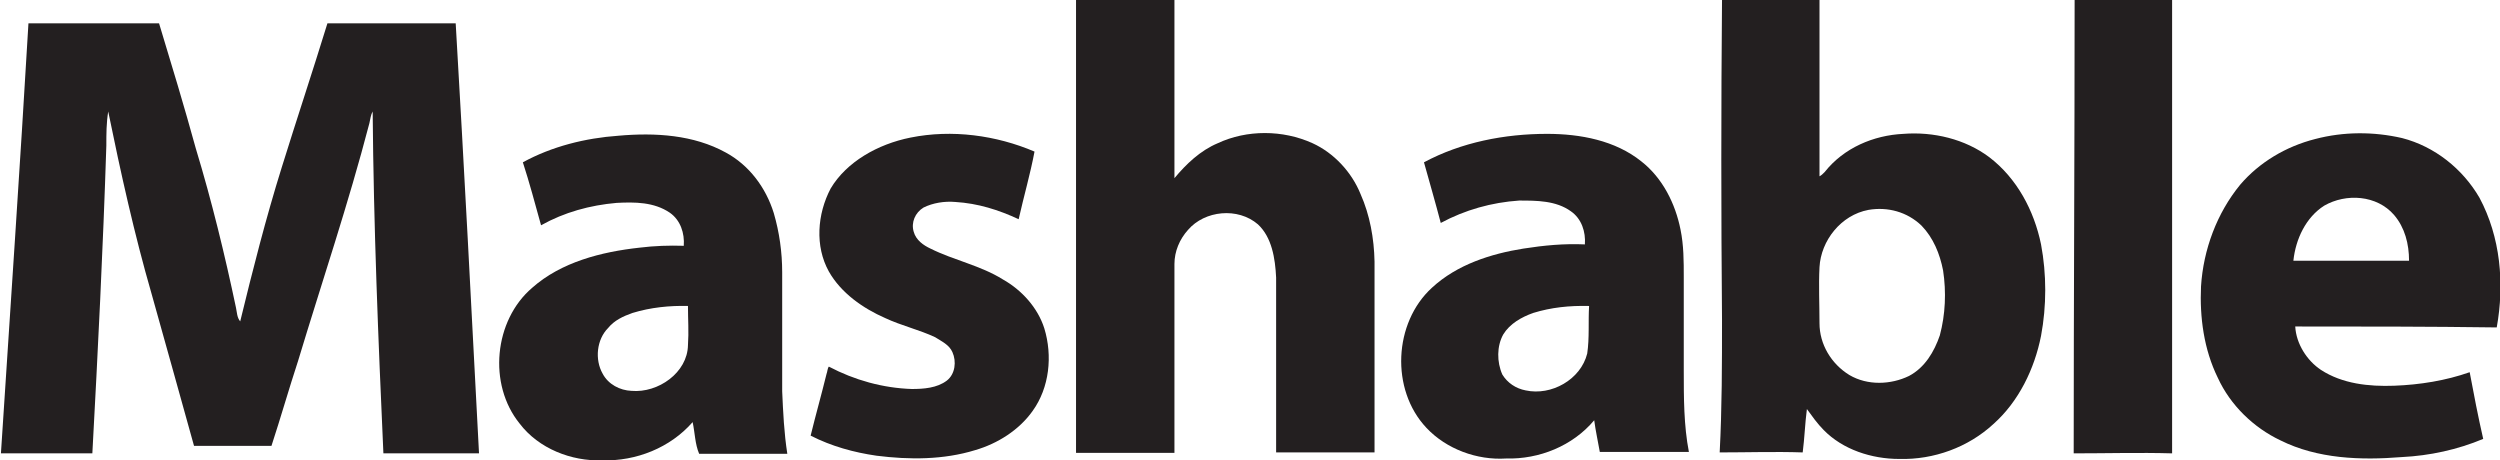 <svg xmlns="http://www.w3.org/2000/svg" xmlns:xlink="http://www.w3.org/1999/xlink" version="1.1" id="Layer_1" x="0px" y="0px" width="536px" height="98.7px" viewBox="-1989 2219.2 536 98.7" style="enable-background: new -1989 2219.2 536 98.7;" xml:space="preserve" class="svg replaced-svg">
                    <style type="text/css">
                        .st0 {
                            fill: #231F20;
                        }
</style>
                    <g>
                    <path class="st0" d="M-1758.3,2219.2c7,0,13.9,0,21.1,0c0,12.7,0,25.5,0,38.2c2.5-3,5.5-5.9,9.3-7.5c6.2-2.9,13.9-2.9,20.3,0   c4.6,2.1,8.4,6.2,10.3,10.9c2,4.5,2.9,9.5,3,14.5c0,13.6,0,27.3,0,40.9c-7,0-13.9,0-21.1,0c0-12.5,0-25,0-37.5   c-0.2-4.1-0.9-8.6-3.9-11.4c-4.3-3.7-11.4-3-15,1.2c-1.8,2-2.9,4.6-2.9,7.3c0,13.6,0,26.9,0,40.5c-7,0-14.1,0-21.1,0   C-1758.3,2283.8-1758.3,2251.5-1758.3,2219.2L-1758.3,2219.2z"></path>
                    <path class="st0" d="M-1544.2,2219.2c7,0,13.9,0,20.9,0c0,29.4,0,58.9,0,88.5c0,2.9,0,5.9,0,8.7c-7-0.2-14.1,0-21.1,0   C-1544.4,2283.8-1544.2,2251.5-1544.2,2219.2L-1544.2,2219.2z"></path>
                    <path class="st0" d="M-1982.9,2224.2c9.3,0,18.7,0,28,0c2.7,8.9,5.4,17.8,7.9,26.9c3.4,11.2,6.2,22.7,8.6,34.1   c0.2,0.9,0.2,2.1,0.9,2.9c2.7-11.1,5.5-22.1,8.9-33c3.2-10.3,6.6-20.5,9.8-30.9c9.1,0,18.4,0,27.5,0c1.8,30.7,3.4,61.4,5,92.2   c-6.8,0-13.7,0-20.5,0c-1.1-24.4-2.1-48.7-2.3-73.3c-0.4,0.7-0.5,1.6-0.7,2.5c-4.5,17.3-10.2,34.1-15.3,51   c-2,6.1-3.7,12.1-5.7,18.2c-5.5,0-11.1,0-16.6,0c-3-10.9-6.1-21.8-9.1-32.6c-3.7-12.8-6.6-25.9-9.3-39.1c-0.4,2.5-0.4,4.8-0.4,7.3   c-0.7,21.9-1.8,43.9-3,66c-6.6,0-13,0-19.6,0C-1986.8,2285.6-1984.7,2254.9-1982.9,2224.2L-1982.9,2224.2z"></path>
                    <path class="st0" d="M-1793.8,2248.7c8.9-1.8,18.4-0.5,26.6,3c-0.9,4.8-2.3,9.6-3.4,14.5c-4.3-2-8.7-3.4-13.6-3.7   c-2.3-0.2-4.8,0.2-6.8,1.2c-1.8,1.1-2.7,3.2-2.1,5.2c0.5,1.8,2.1,2.9,3.6,3.6c5,2.5,10.7,3.6,15.5,6.6c4.1,2.3,7.5,6.1,8.9,10.5   c1.8,5.9,1.1,12.7-2.5,17.7c-2.9,4.1-7.5,7-12.3,8.4c-6.8,2.1-14.1,2.1-21.2,1.2c-4.8-0.7-9.6-2-14.1-4.3c1.1-4.5,2.3-8.7,3.4-13.2   c0.2-0.5,0.2-1.2,0.5-1.6c5.5,2.9,11.6,4.6,17.8,4.8c2.5,0,5.4-0.2,7.5-1.8c1.8-1.4,2.1-4.1,1.2-6.1c-0.7-1.6-2.3-2.3-3.7-3.2   c-3.4-1.6-7.3-2.5-10.7-4.1c-4.8-2.1-9.5-5.4-12.1-10c-3-5.4-2.5-12.3,0.4-17.8C-1807.5,2253.9-1800.8,2250.1-1793.8,2248.7   L-1793.8,2248.7z"></path>
                    <path class="st0" d="M-1492.6,2249c6.1-1.6,12.5-1.6,18.6-0.2c7,1.8,13,6.6,16.6,12.8c4.5,8.4,5.4,18.4,3.7,27.8   c-14.5-0.2-28.9-0.2-43.2-0.2c0.2,3.7,2.5,7.3,5.5,9.3c4.6,3,10.3,3.6,15.7,3.4c5.5-0.2,11.1-1.1,16.2-2.9   c0.9,4.8,1.8,9.5,2.9,14.3c-5.5,2.3-11.4,3.6-17.5,3.9c-8.7,0.7-18,0.4-26-3.6c-5.7-2.7-10.7-7.5-13.4-13.4c-3-6.1-3.9-13-3.6-19.6   c0.5-7.9,3.4-15.7,8.4-21.8C-1504.6,2254-1498.9,2250.6-1492.6,2249L-1492.6,2249z M-1490.7,2263.3c-3.9,2.5-6.1,7.1-6.6,11.8   c8.2,0,16.4,0,24.8,0c0-3.6-0.9-7.1-3.2-9.8C-1479.4,2261-1486,2260.6-1490.7,2263.3L-1490.7,2263.3z"></path>
                    <path class="st0" d="M-1619.8,2219.2c7,0,13.9,0,20.9,0c0,12.7,0,25.2,0,37.8c0.4-0.2,0.7-0.5,1.1-0.9c4.1-5.2,10.5-7.9,16.9-8.2   c6.4-0.5,13.2,1.1,18.4,5c5.9,4.5,9.6,11.4,11.1,18.7c1.2,6.4,1.2,13.2,0,19.6c-1.4,7.1-4.8,14.1-10.2,18.9   c-5.4,5-12.8,7.7-20.2,7.5c-5.9,0-12.1-2-16.2-6.2c-1.4-1.4-2.5-3-3.6-4.5c-0.4,3-0.5,6.2-0.9,9.3c-5.9-0.2-12,0-17.8,0   c0.5-9.5,0.5-19.1,0.5-28.5C-1620,2264.7-1620,2242.1-1619.8,2219.2L-1619.8,2219.2z M-1588.4,2264.2c-5.9,1.1-10.2,6.6-10.5,12.3   c-0.2,3.9,0,8,0,12c0,4.5,2.5,8.7,6.4,11.1c3.9,2.3,8.9,2.1,12.8,0.2c3.4-1.8,5.4-5.2,6.6-8.7c1.2-4.5,1.4-9.3,0.7-13.9   c-0.7-3.6-2.1-7-4.6-9.6C-1580.1,2264.6-1584.3,2263.5-1588.4,2264.2L-1588.4,2264.2z"></path>
                    <path class="st0" d="M-1876.9,2254c6.2-3.4,13.4-5.2,20.5-5.7c7.9-0.7,16.1-0.2,23,3.6c5,2.7,8.6,7.5,10.3,13   c1.2,4.1,1.8,8.4,1.8,12.7c0,8.6,0,16.9,0,25.5c0.2,4.5,0.4,8.9,1.1,13.4c-6.2,0-12.5,0-18.9,0c-0.9-2.1-0.9-4.5-1.4-6.8   c-4.8,5.5-12.1,8.4-19.4,8.2c-6.6,0.2-13.6-2.5-17.7-7.9c-6.8-8.4-5.5-22.1,2.7-29.1c6.2-5.5,14.8-7.7,23-8.6   c3.2-0.4,6.4-0.5,9.5-0.4c0.2-2.7-0.7-5.5-3-7.1c-3.4-2.3-7.5-2.3-11.4-2.1c-5.7,0.5-11.2,2-16.2,4.8   C-1874.3,2262.8-1875.5,2258.3-1876.9,2254L-1876.9,2254z M-1853.4,2286.3c-2,0.7-3.9,1.6-5.2,3.2c-2.5,2.5-2.9,6.8-1.2,9.8   c1.2,2.3,3.7,3.6,6.2,3.7c5.7,0.5,12-3.9,12.1-9.8c0.2-2.9,0-5.5,0-8.4C-1845.4,2284.7-1849.5,2285.1-1853.4,2286.3L-1853.4,2286.3   z"></path>
                    <path class="st0" d="M-1683.7,2254c8-4.3,17.3-6.1,26.4-6.1c7.1,0,14.6,1.4,20.2,5.9c4.6,3.6,7.3,9.1,8.4,14.6   c0.7,3.4,0.7,6.8,0.7,10.2c0,6.6,0,13.4,0,20c0,5.9,0,11.8,1.1,17.5c-6.4,0-12.7,0-19.1,0c-0.4-2.3-0.9-4.5-1.2-6.8   c-4.6,5.5-11.8,8.4-18.9,8.2c-6.2,0.4-12.8-2-17.1-6.6c-7.7-8.2-7-22.5,1.2-30c5.4-5,12.7-7.3,19.6-8.4c4.5-0.7,8.7-1.1,13.2-0.9   c0.2-2.7-0.7-5.5-3-7.1c-3.2-2.3-7.3-2.3-11.1-2.3c-5.9,0.4-11.6,2-16.8,4.8C-1681.2,2262.8-1682.5,2258.3-1683.7,2254   L-1683.7,2254z M-1660.3,2286.3c-2.5,0.9-5,2.3-6.4,4.6c-1.4,2.5-1.4,5.9-0.2,8.6c1.1,1.8,2.9,3,5,3.4c5.5,1.2,11.8-2.3,13.2-7.9   c0.5-3.4,0.2-6.8,0.4-10.2C-1652.5,2284.7-1656.4,2285.1-1660.3,2286.3L-1660.3,2286.3z"></path>
                        </g>
                    </svg>